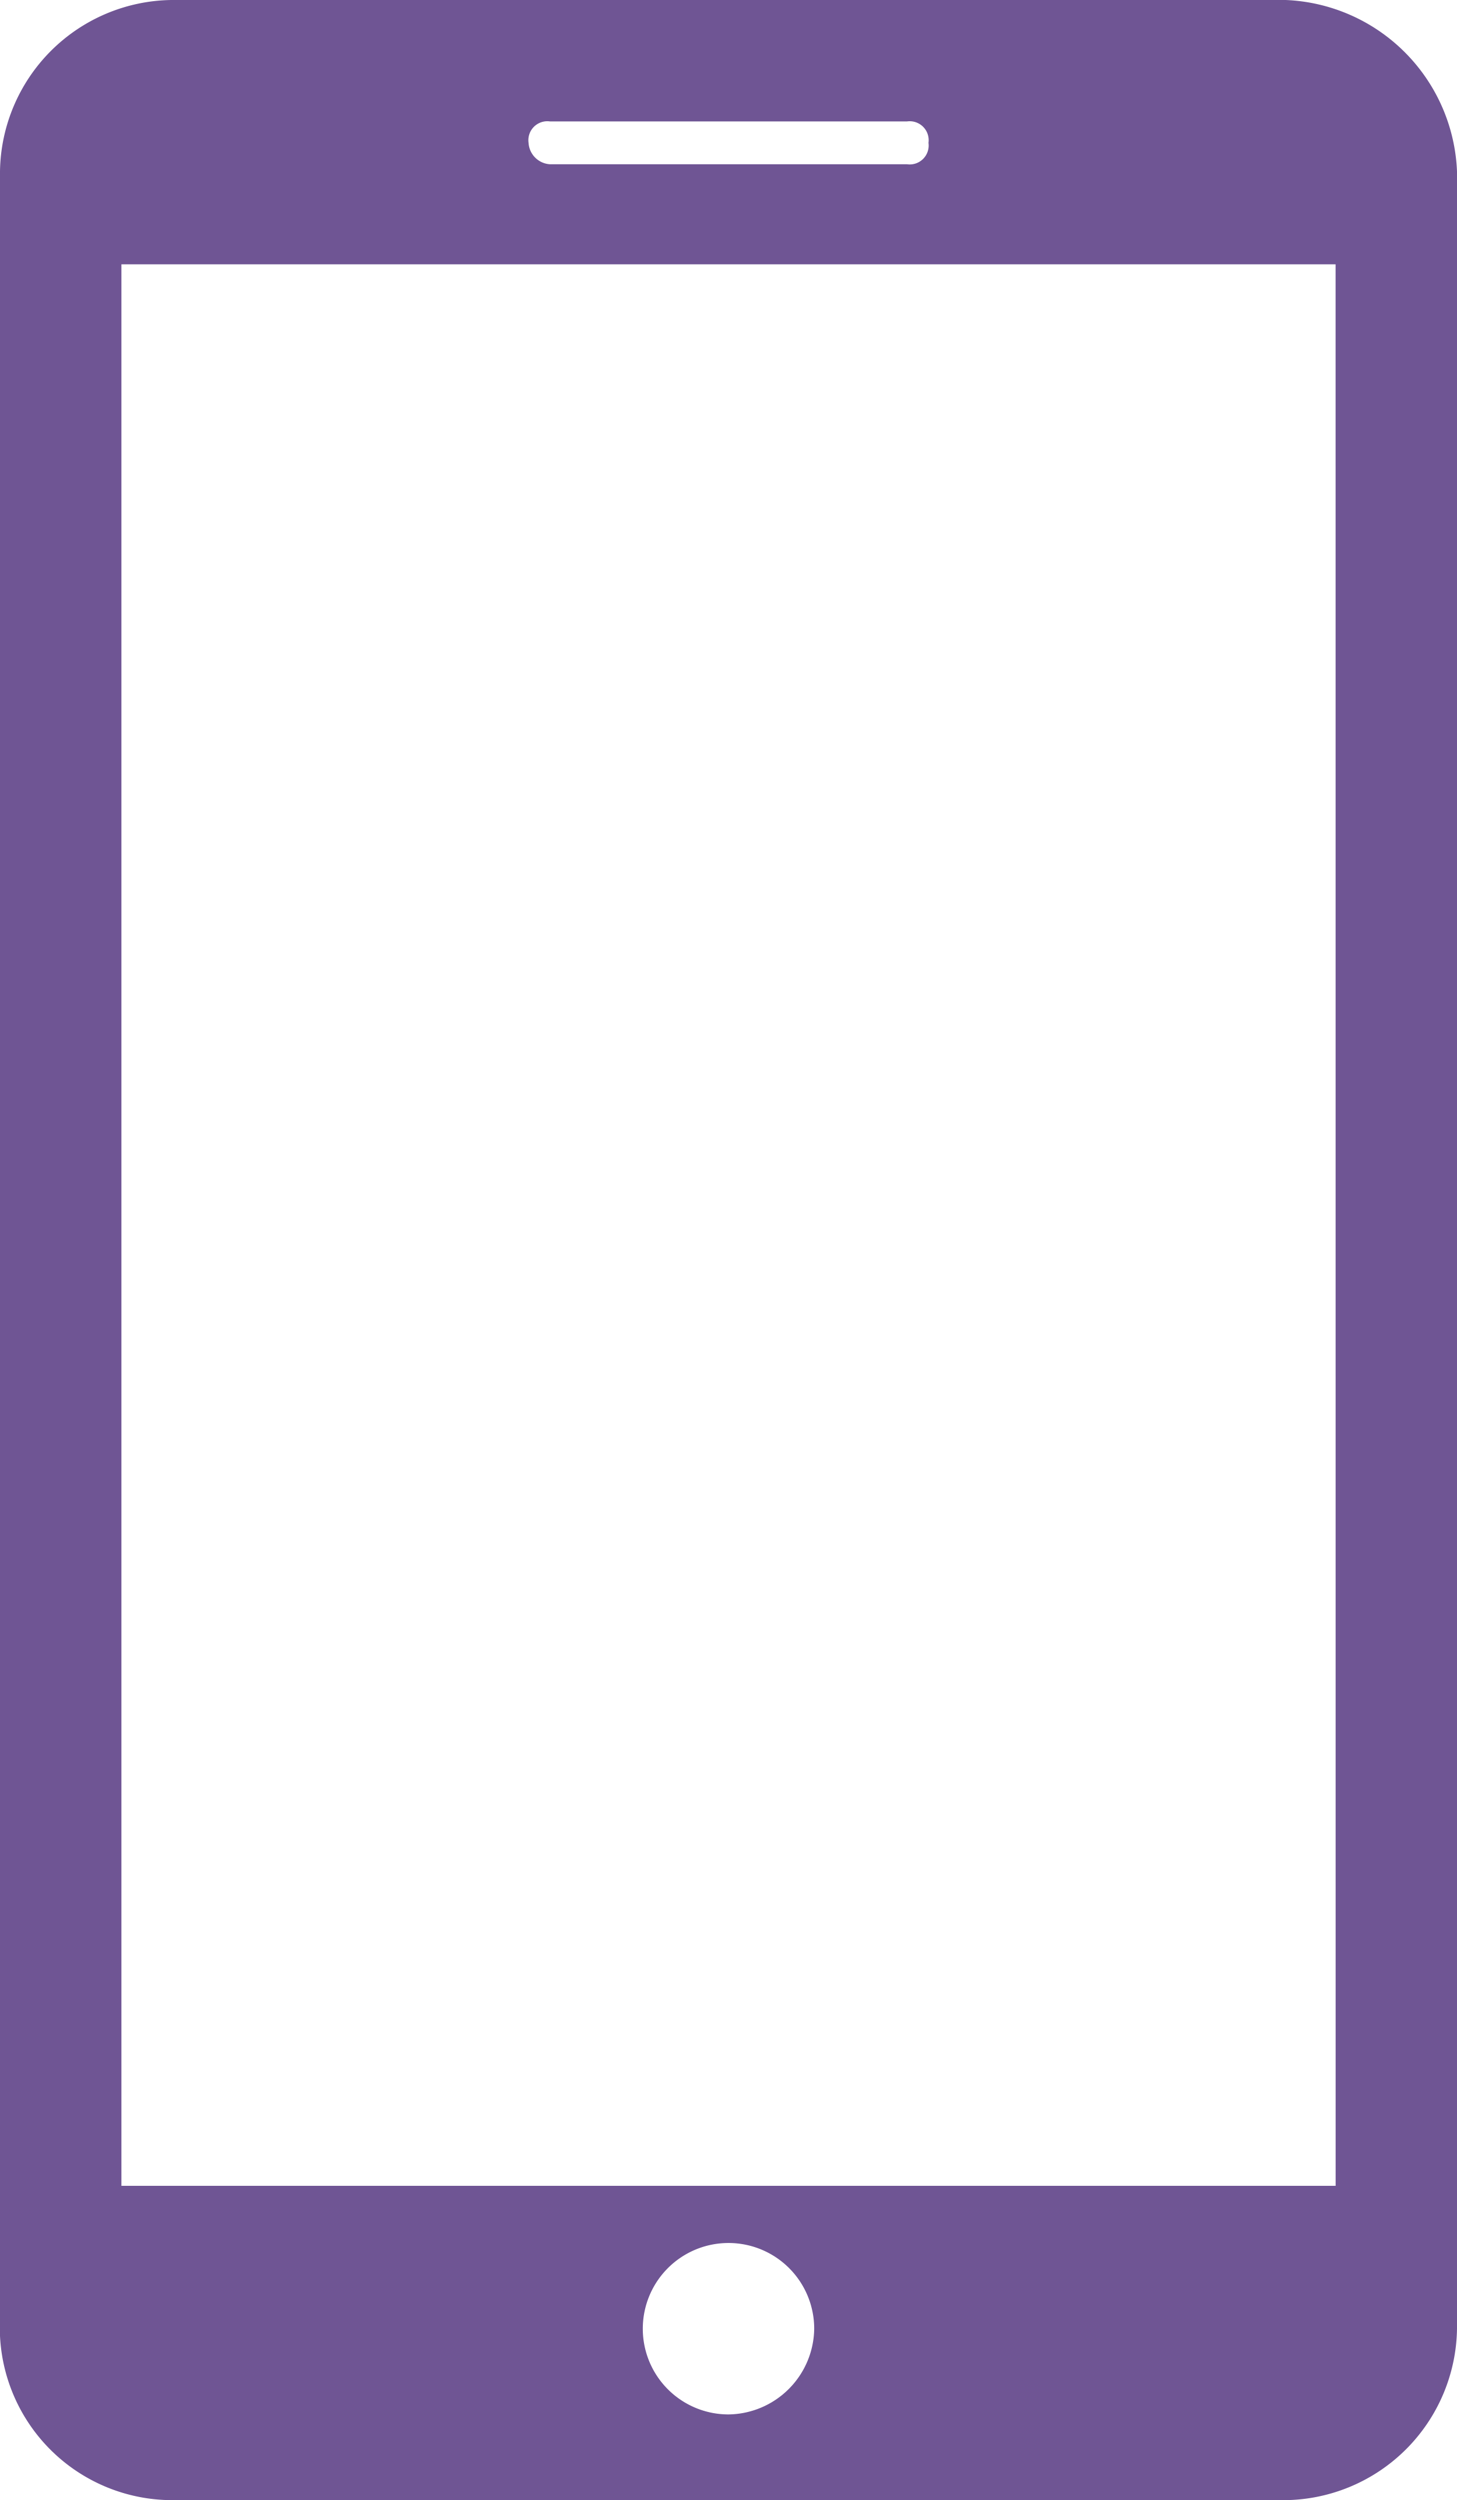 <svg xmlns="http://www.w3.org/2000/svg" width="34.358" height="58.948" viewBox="0 0 34.358 58.948">
  <path id="Path_72" data-name="Path 72" d="M30.316,0H4.042A4.1,4.1,0,0,0,0,4.042V55.074a4.069,4.069,0,0,0,4.042,3.874H30.316a4.1,4.1,0,0,0,4.042-4.042V4.042A4.216,4.216,0,0,0,30.316,0ZM12.969,2.863H21.39a.447.447,0,0,1,.505.505.447.447,0,0,1-.505.505H12.969a.538.538,0,0,1-.505-.505A.447.447,0,0,1,12.969,2.863Zm4.211,54.064A2.021,2.021,0,1,1,19.2,54.906,2.048,2.048,0,0,1,17.179,56.927Zm14.316-5.39H2.863V6.232H31.495Z" fill="#6f5594"/>
</svg>
